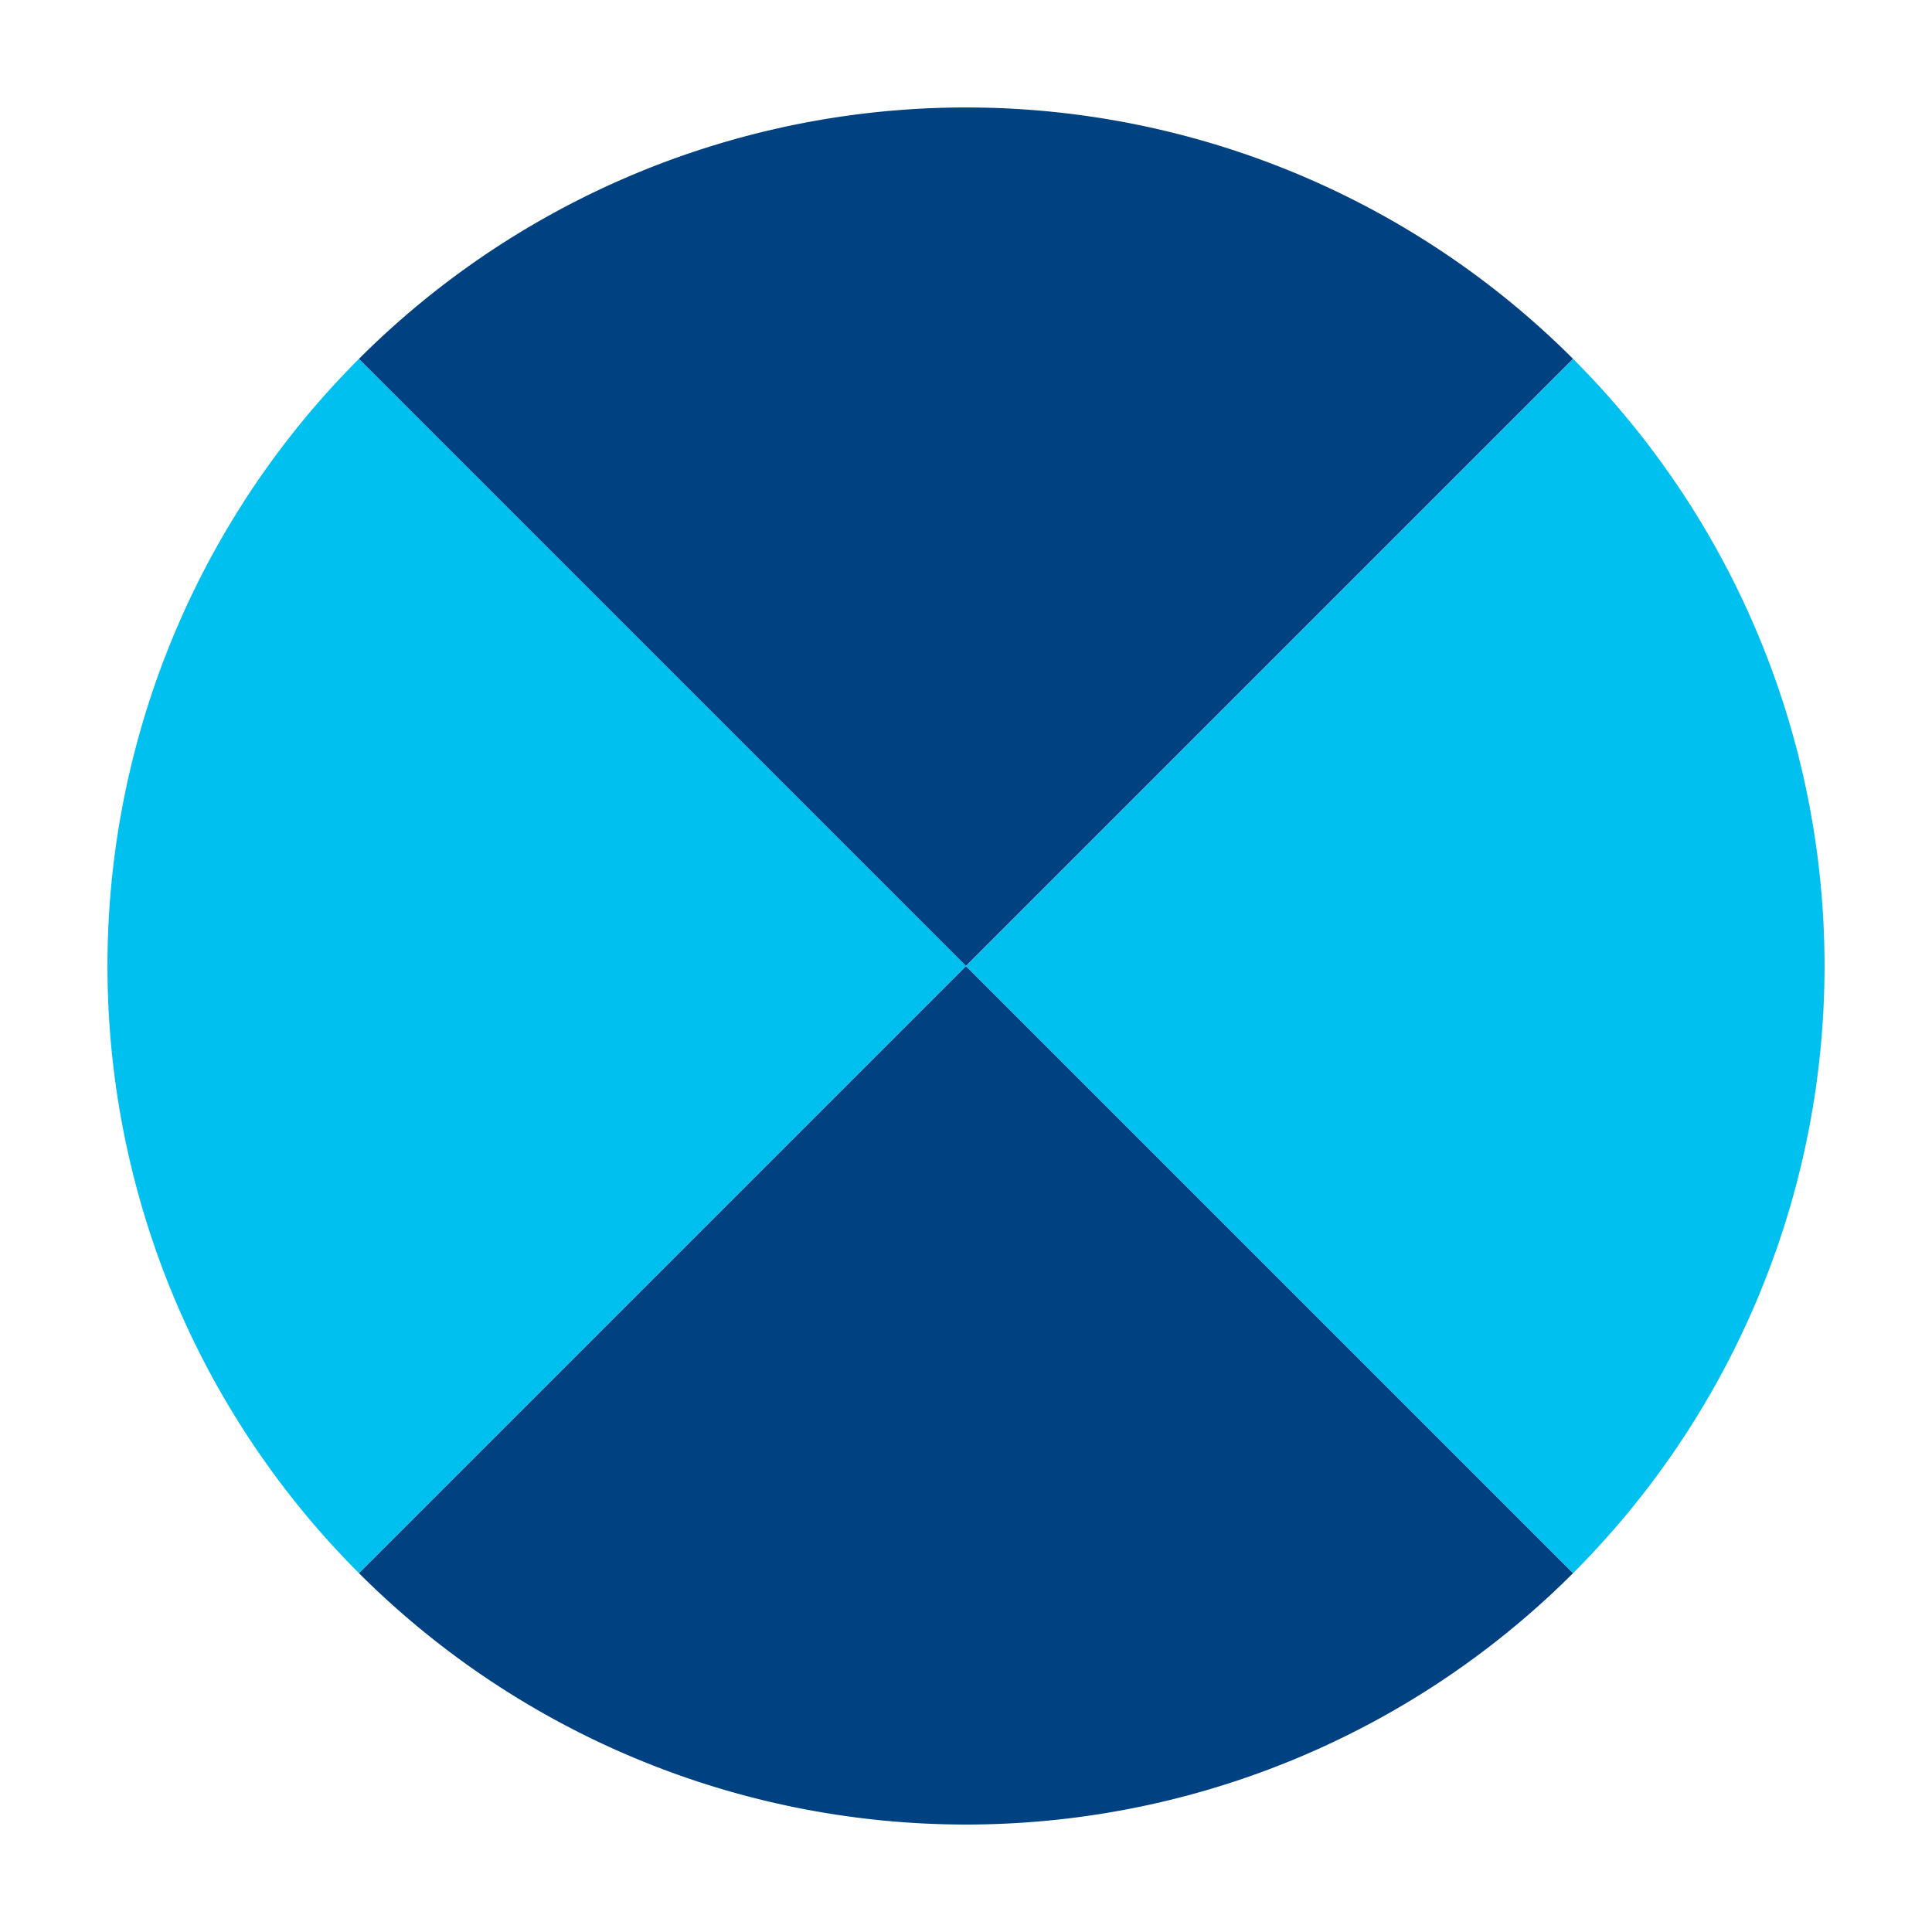 <svg id="Livello_1" data-name="Livello 1" xmlns="http://www.w3.org/2000/svg" viewBox="0 0 144 144"><defs><style>.cls-1{fill:none;}.cls-2{fill:#004182;}.cls-3{fill:#00c0f0;}</style></defs><rect class="cls-1" width="144" height="144"/><path class="cls-2" d="M117.25,117.25,72,72,26.75,117.25A64,64,0,0,0,117.25,117.25Z"/><path class="cls-3" d="M26.75,117.25,72,72,26.75,26.75A64,64,0,0,0,26.75,117.25Z"/><path class="cls-2" d="M26.75,26.75,72,72l45.25-45.25A64,64,0,0,0,26.75,26.75Z"/><path class="cls-3" d="M117.25,26.75,72,72l45.25,45.25A64,64,0,0,0,117.25,26.75Z"/></svg>